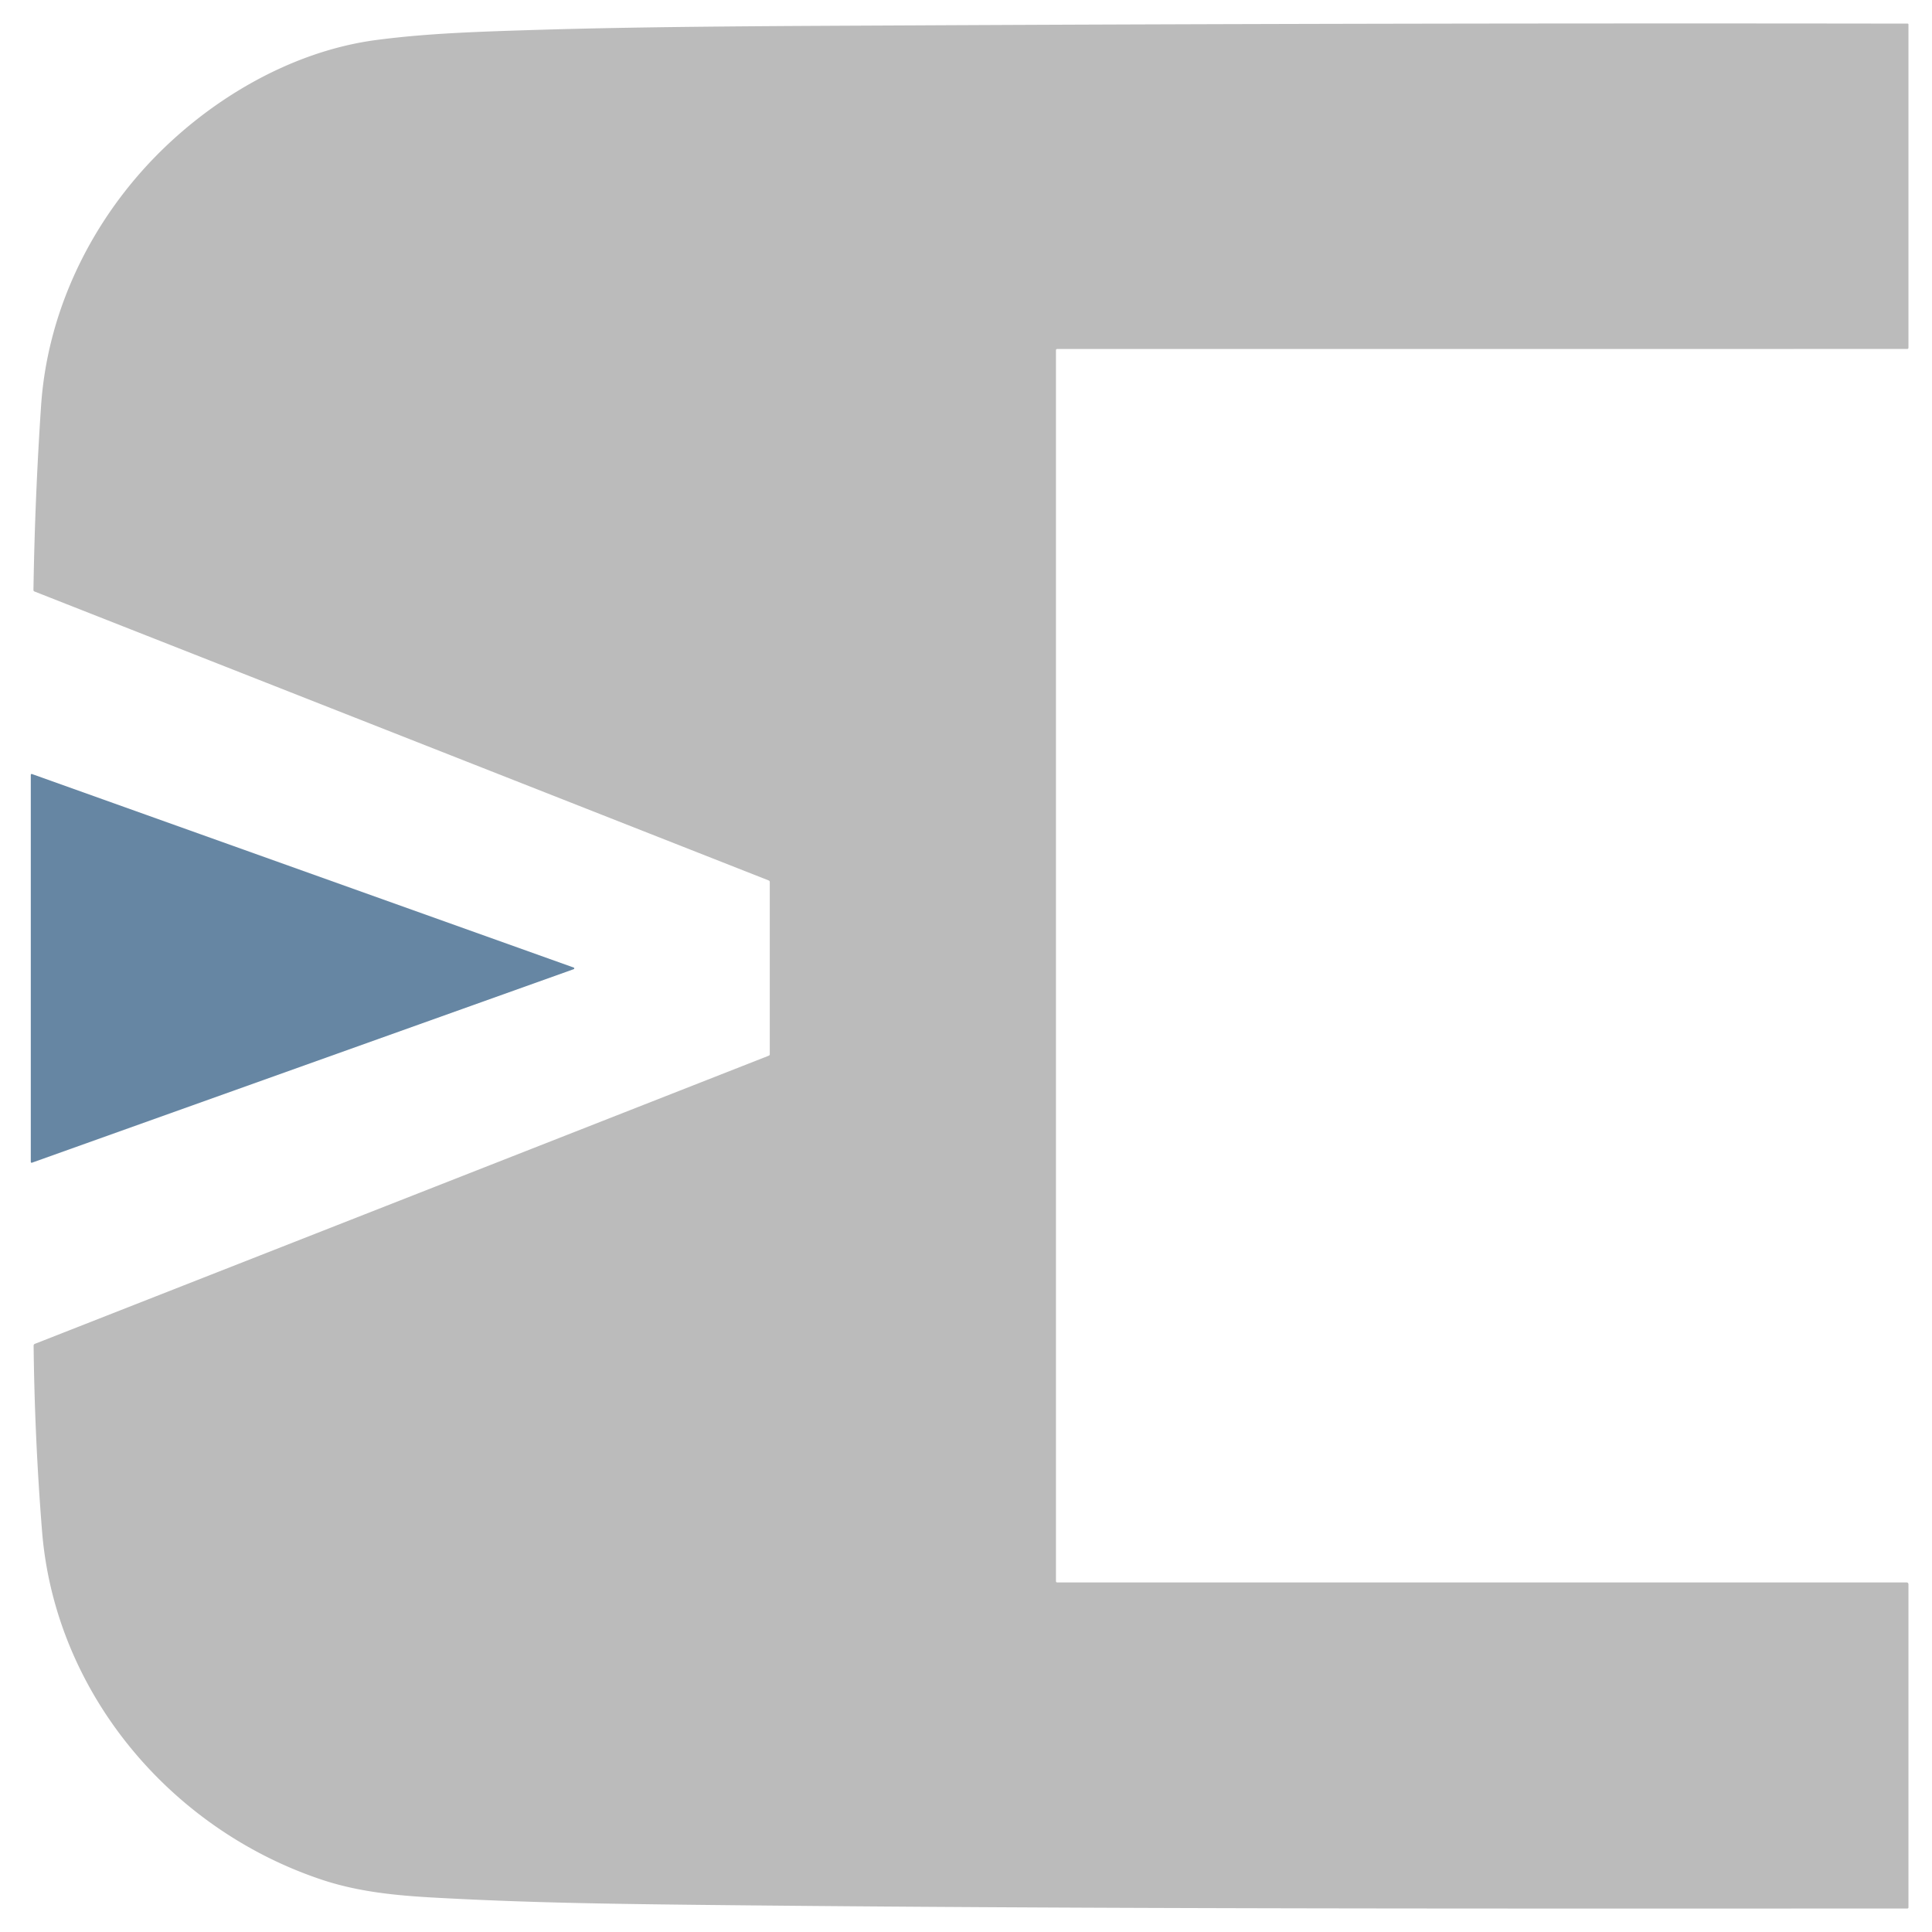 <?xml version="1.0" encoding="UTF-8" standalone="no"?>
<!DOCTYPE svg PUBLIC "-//W3C//DTD SVG 1.1//EN" "http://www.w3.org/Graphics/SVG/1.1/DTD/svg11.dtd">
<svg width="800" height="800" xmlns="http://www.w3.org/2000/svg" version="1.1" viewBox="0 0 800 800">
<path fill="#bbbbbb" d="
  M 437.75 144.51
  A 0.50 0.49 -0.0 0 0 437.25 145.00
  L 437.25 654.75
  A 0.50 0.50 0.0 0 0 437.75 655.25
  L 789.50 655.25
  A 0.75 0.75 0.0 0 1 790.25 656.00
  L 790.25 789.75
  Q 790.25 790.28 789.72 790.28
  C 622.91 790.27 456.10 790.57 289.32 788.76
  C 247.46 788.30 216.81 787.78 180.28 785.79
  C 163.80 784.89 148.24 783.38 132.94 778.24
  C 70.18 757.18 22.72 700.54 17.41 633.98
  Q 14.35 595.66 13.92 557.21
  Q 13.92 556.66 14.43 556.46
  L 318.28 437.16
  Q 318.75 436.97 318.75 436.47
  L 318.75 365.28
  Q 318.75 364.75 318.26 364.56
  L 14.29 244.93
  Q 13.84 244.75 13.85 244.27
  Q 14.45 206.04 17.01 168.02
  C 19.50 131.06 35.61 96.08 60.45 68.95
  C 84.86 42.29 119.72 21.28 155.99 16.54
  C 176.79 13.82 196.91 13.14 223.31 12.34
  C 270.94 10.90 326.61 10.77 378.31 10.51
  Q 584.07 9.48 789.94 9.78
  A 0.31 0.31 0.0 0 1 790.25 10.09
  L 790.25 143.91
  Q 790.25 144.50 789.66 144.50
  L 437.75 144.51
  Z"
/>
<path fill="#6686a3" d="
  M 13.23 320.51
  L 237.55 400.64
  A 0.36 0.36 0.0 0 1 237.55 401.32
  L 13.23 481.45
  A 0.36 0.36 0.0 0 1 12.75 481.11
  L 12.75 320.85
  A 0.36 0.36 0.0 0 1 13.23 320.51
  Z"
/>
</svg>
